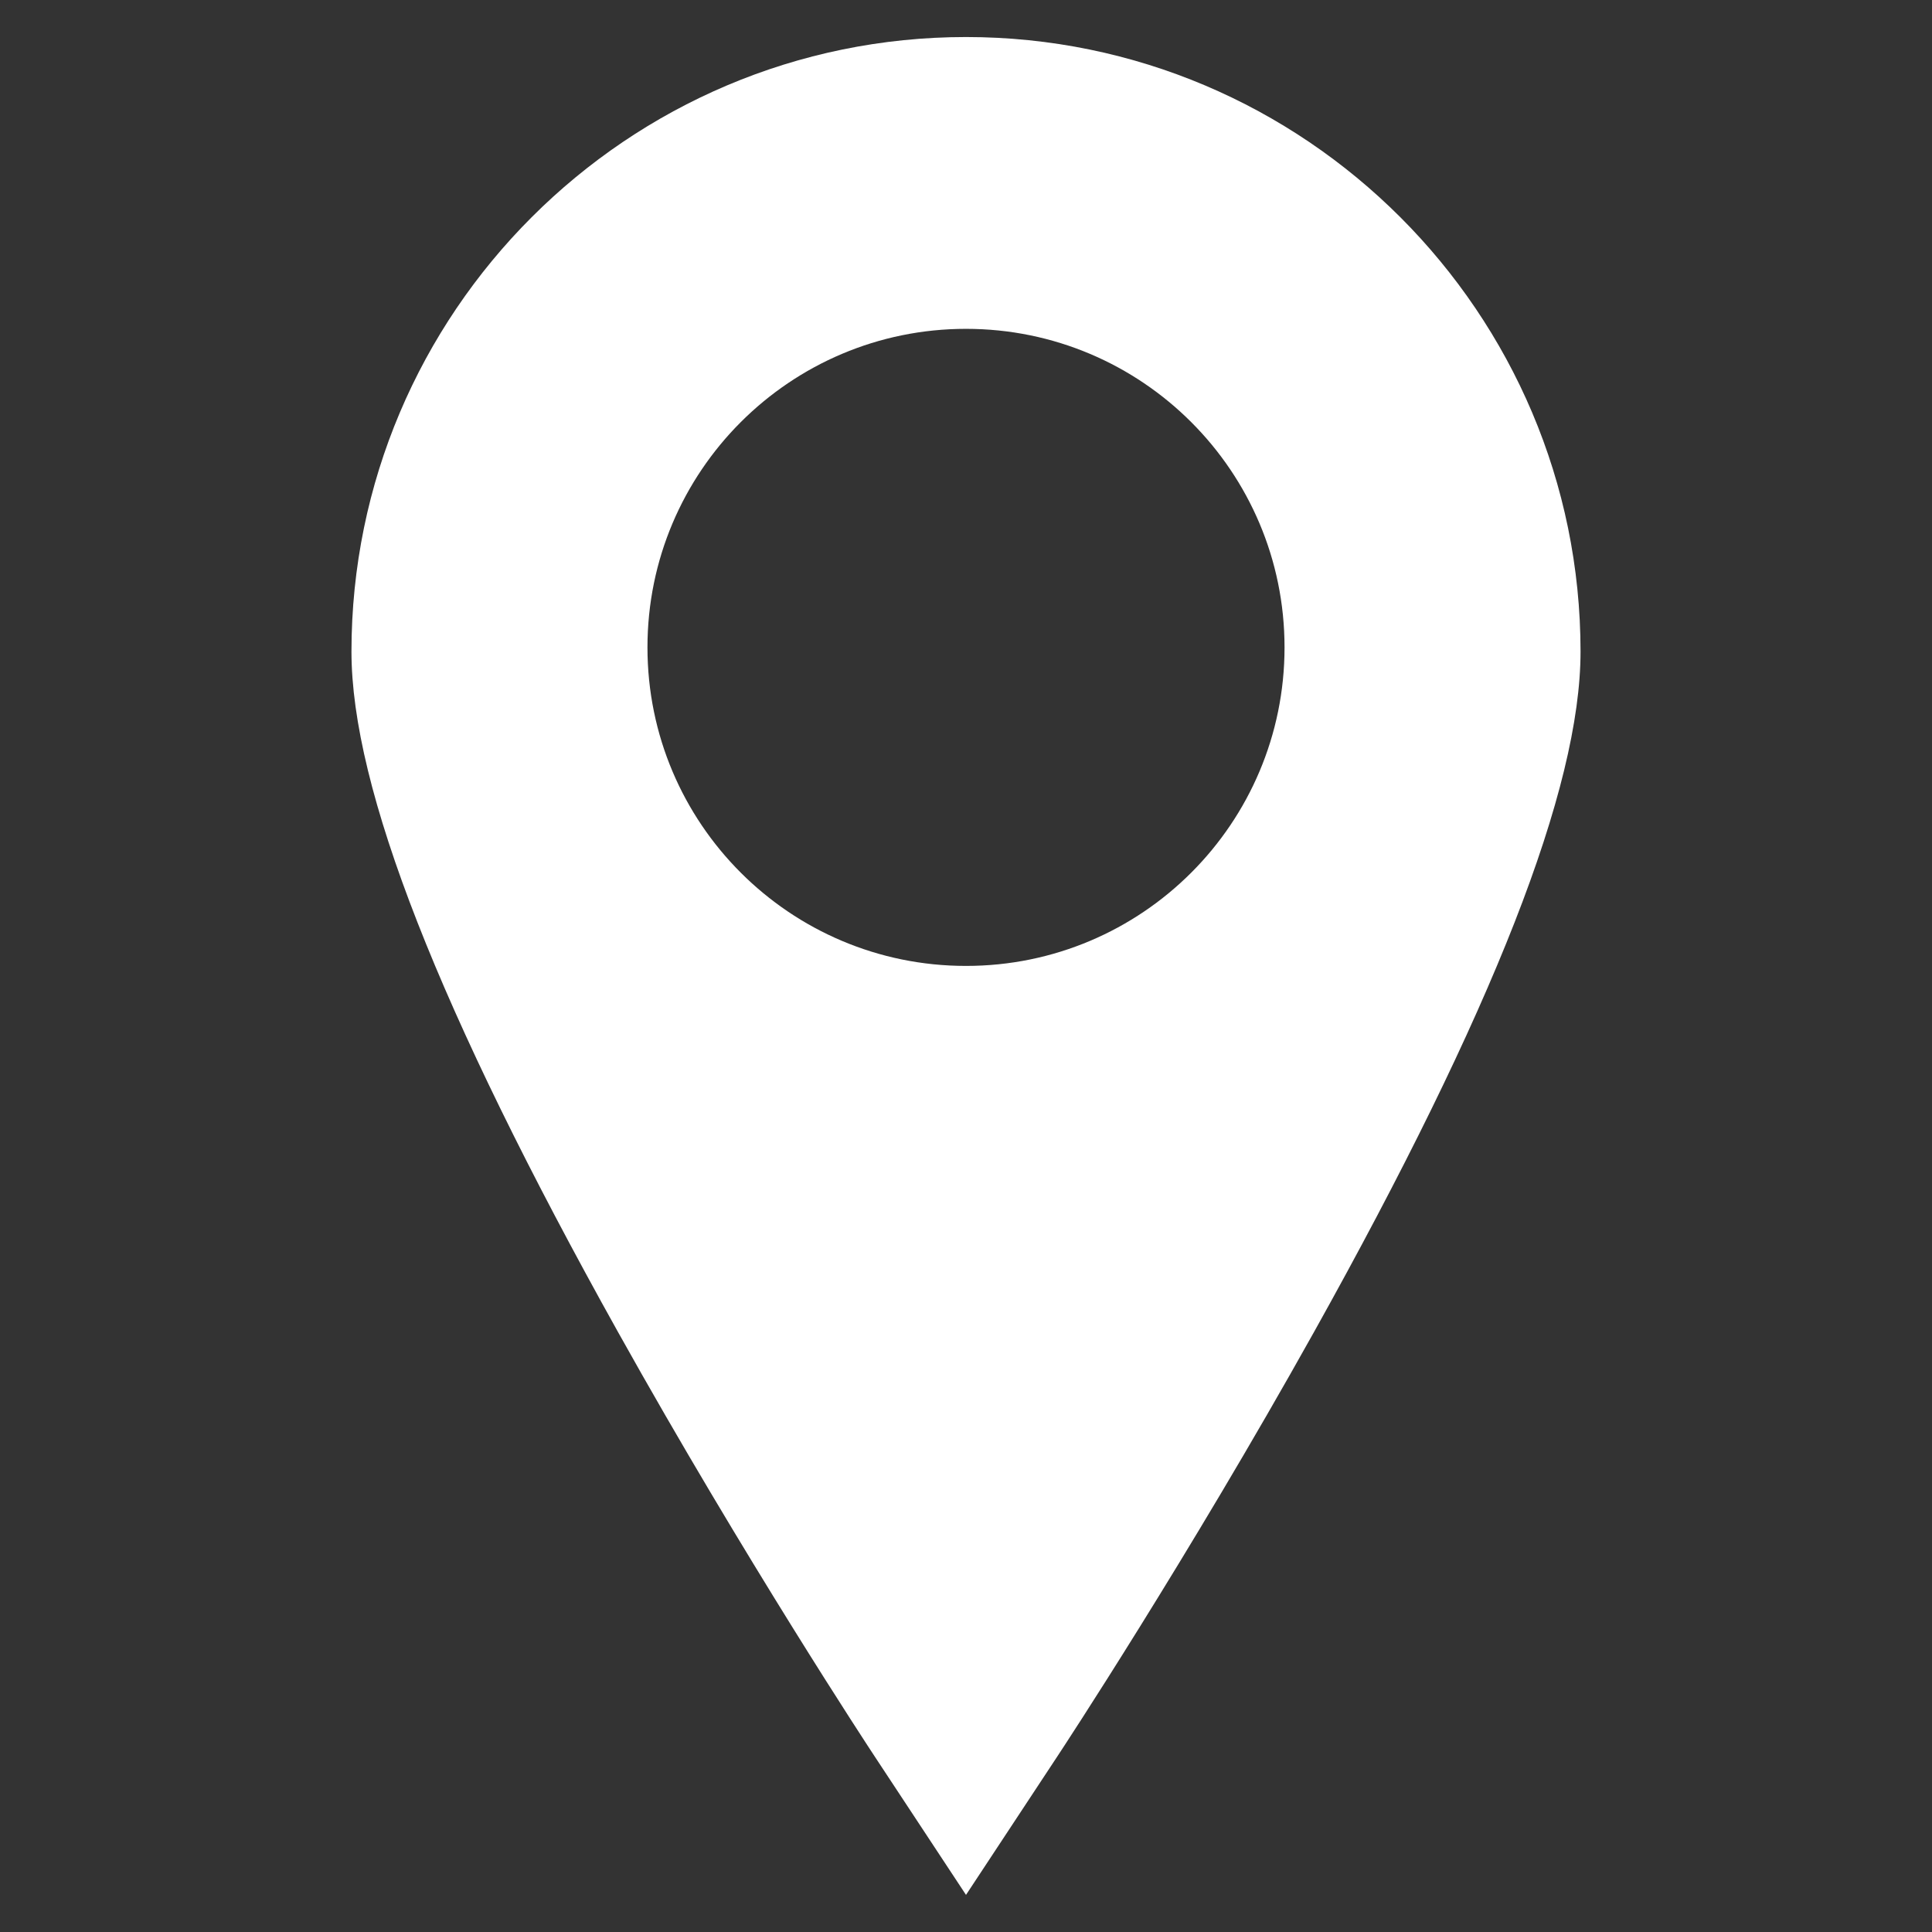 <?xml version="1.0" encoding="UTF-8"?>
<svg xmlns="http://www.w3.org/2000/svg" xmlns:xlink="http://www.w3.org/1999/xlink" version="1.1" id="Layer_1" x="0px" y="0px" width="24px" height="24px" viewBox="0 0 24 24" xml:space="preserve">
<rect x="0" y="0" width="24" height="24" fill="#333333" stroke="none"/>
<g>
	<path fill="#FFFFFF" d="M12,0.46c-4.209,0-7.634,3.424-7.634,7.634c0,1.695,1.083,4.459,3.31,8.451   c1.575,2.822,3.125,5.176,3.189,5.273L12,23.539l1.135-1.721c0.065-0.098,1.614-2.451,3.189-5.273   c2.228-3.992,3.31-6.755,3.31-8.451C19.634,3.884,16.209,0.46,12,0.46L12,0.46z M12,11.999c-2.186,0-3.957-1.771-3.957-3.957   S9.815,4.085,12,4.085s3.957,1.771,3.957,3.957S14.186,11.999,12,11.999L12,11.999z M12,11.999"></path>
</g>
</svg>
